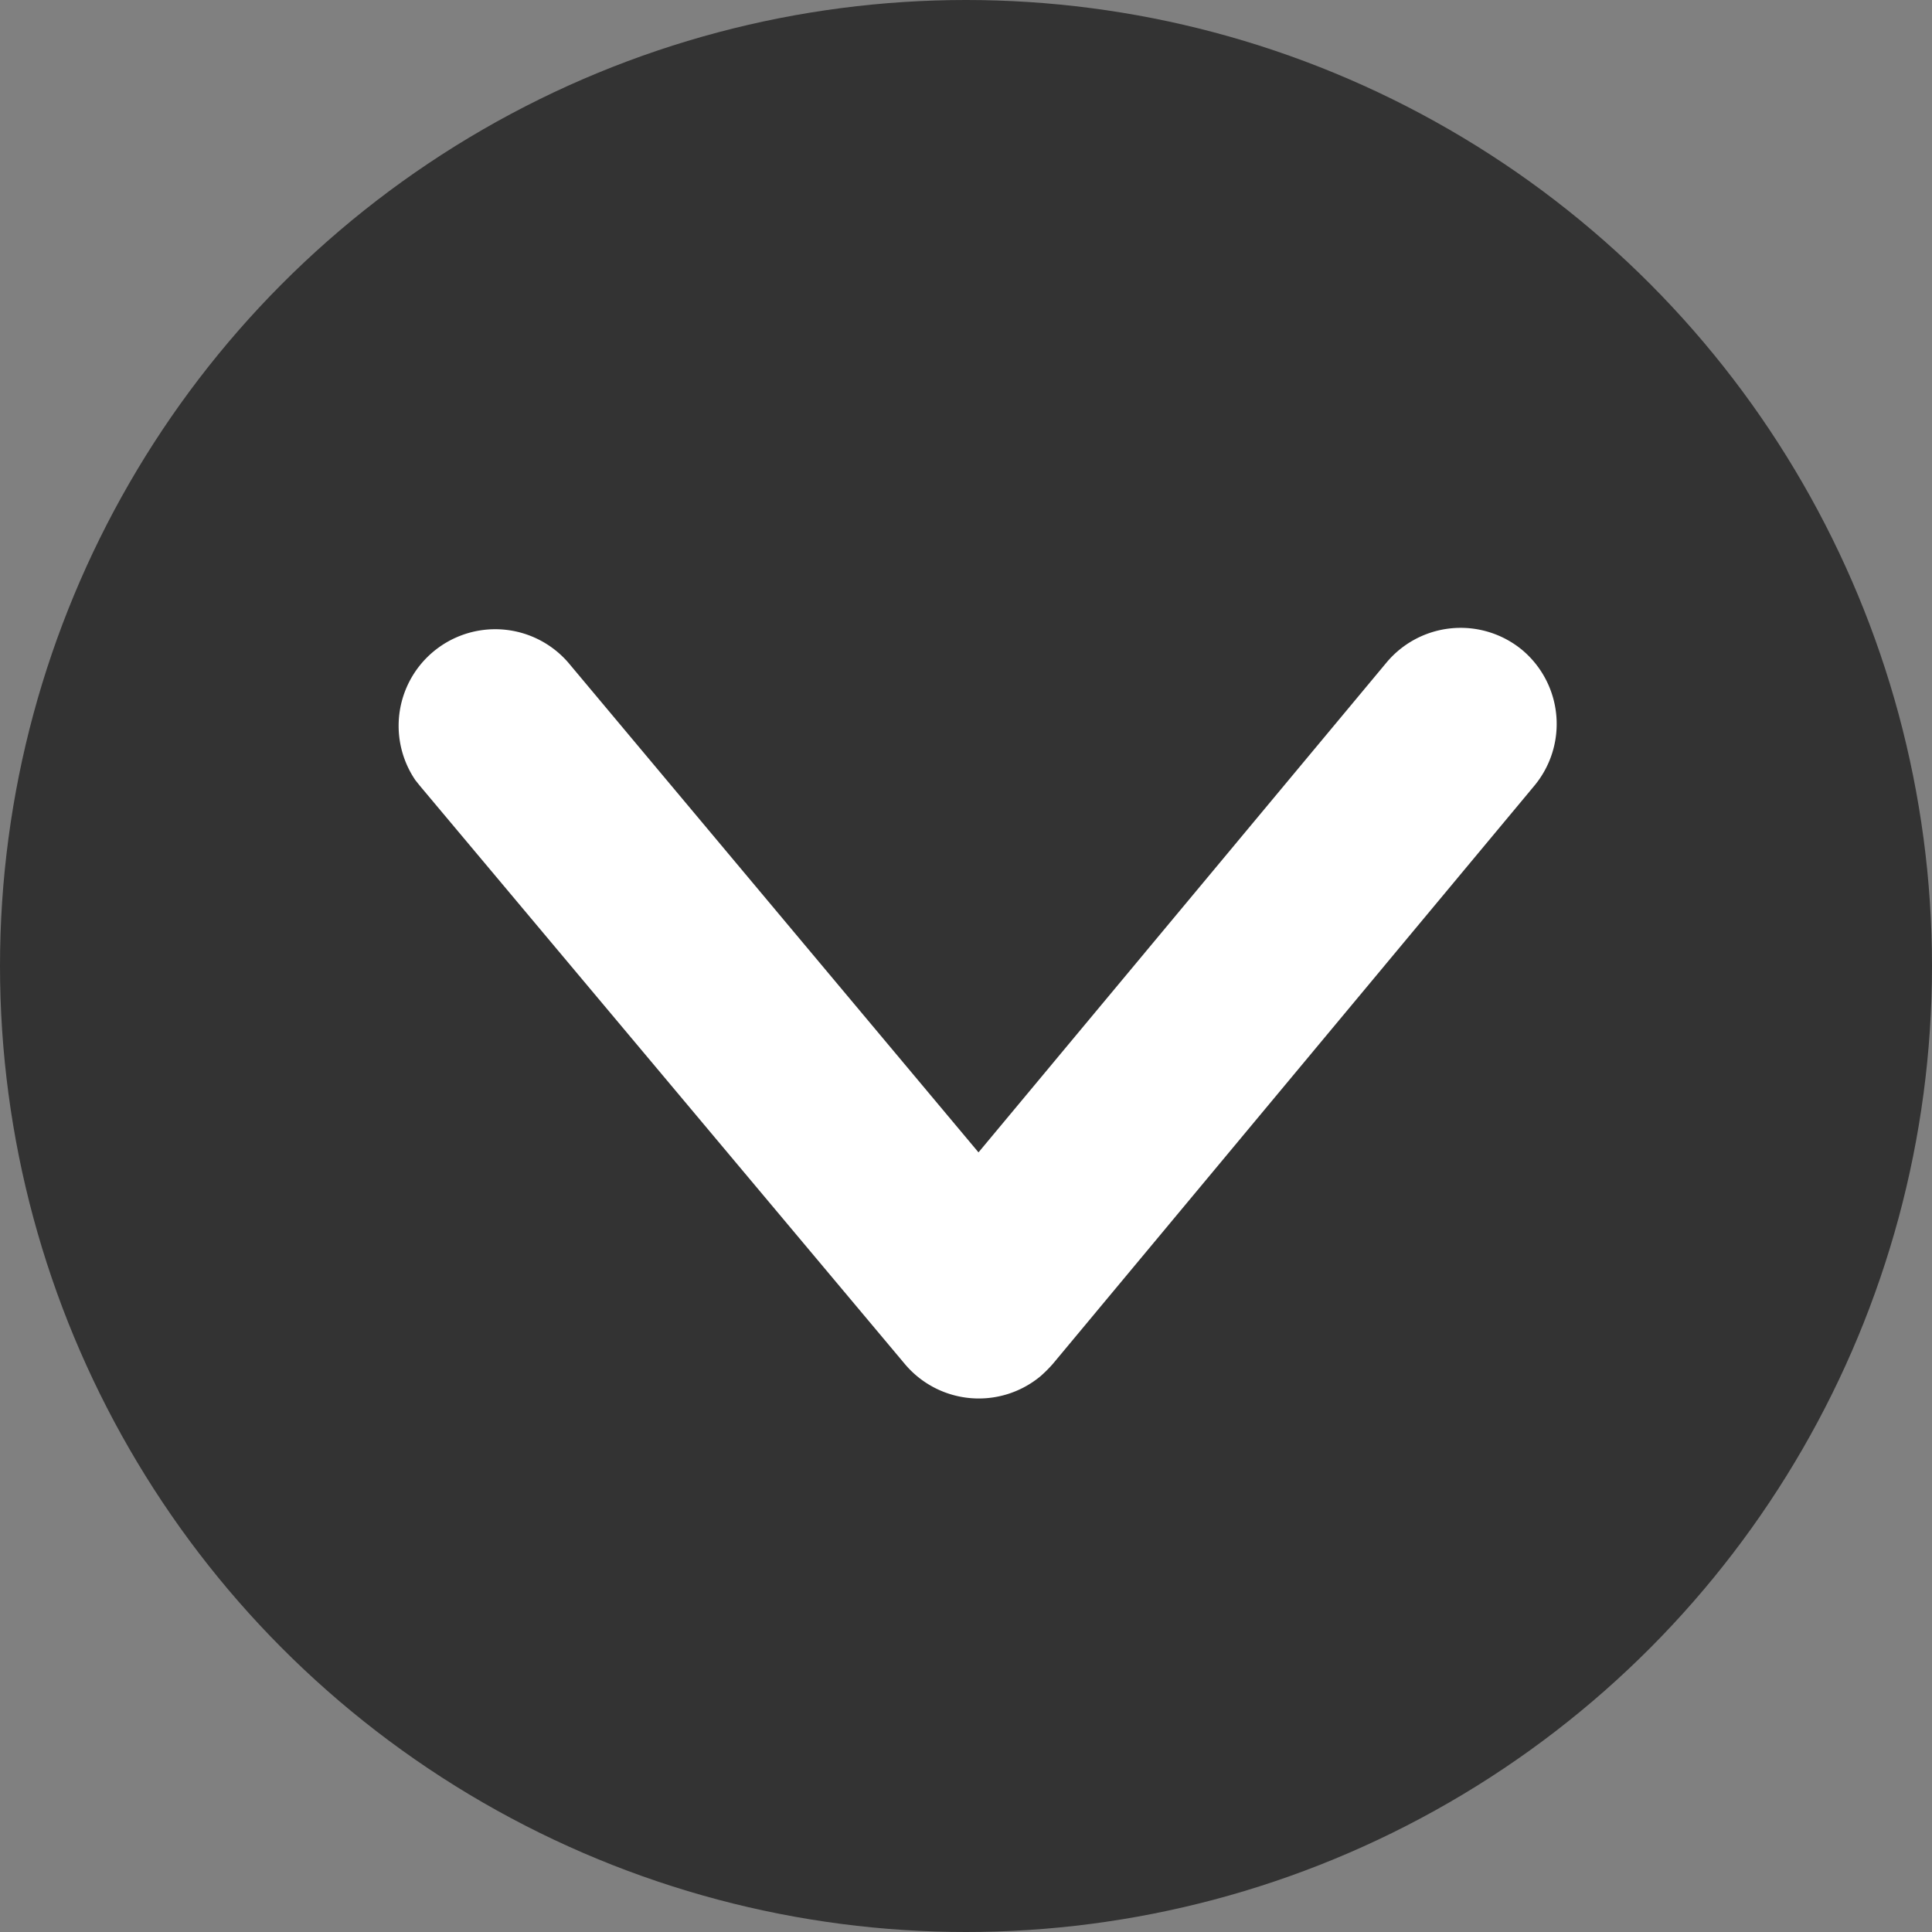 <svg id="Layer_1" data-name="Layer 1" xmlns="http://www.w3.org/2000/svg" width="34" height="34" viewBox="0 0 34 34">
  <rect x="0" y="0" width="34" height="34" fill="#808080" stroke="none"/>
  <defs>
    <style>
      .cls-1 {
        fill: #333;
      }

      .cls-2 {
        fill: #fff;
      }
    </style>
  </defs>
  <circle class="cls-1" cx="17" cy="17" r="17"/>
  <path class="cls-2" d="M33.79,18.44a1.7,1.7,0,0,0-2.39.22l-7.18,8.62L17,18.66a1.7,1.7,0,0,0-2.69,2.07l.08.1h0L22.92,31a1.7,1.7,0,0,0,2.39.22,2.28,2.28,0,0,0,.22-.22L34,20.83A1.7,1.7,0,0,0,33.79,18.44Z" transform="translate(-7 -7)"/>
</svg>
